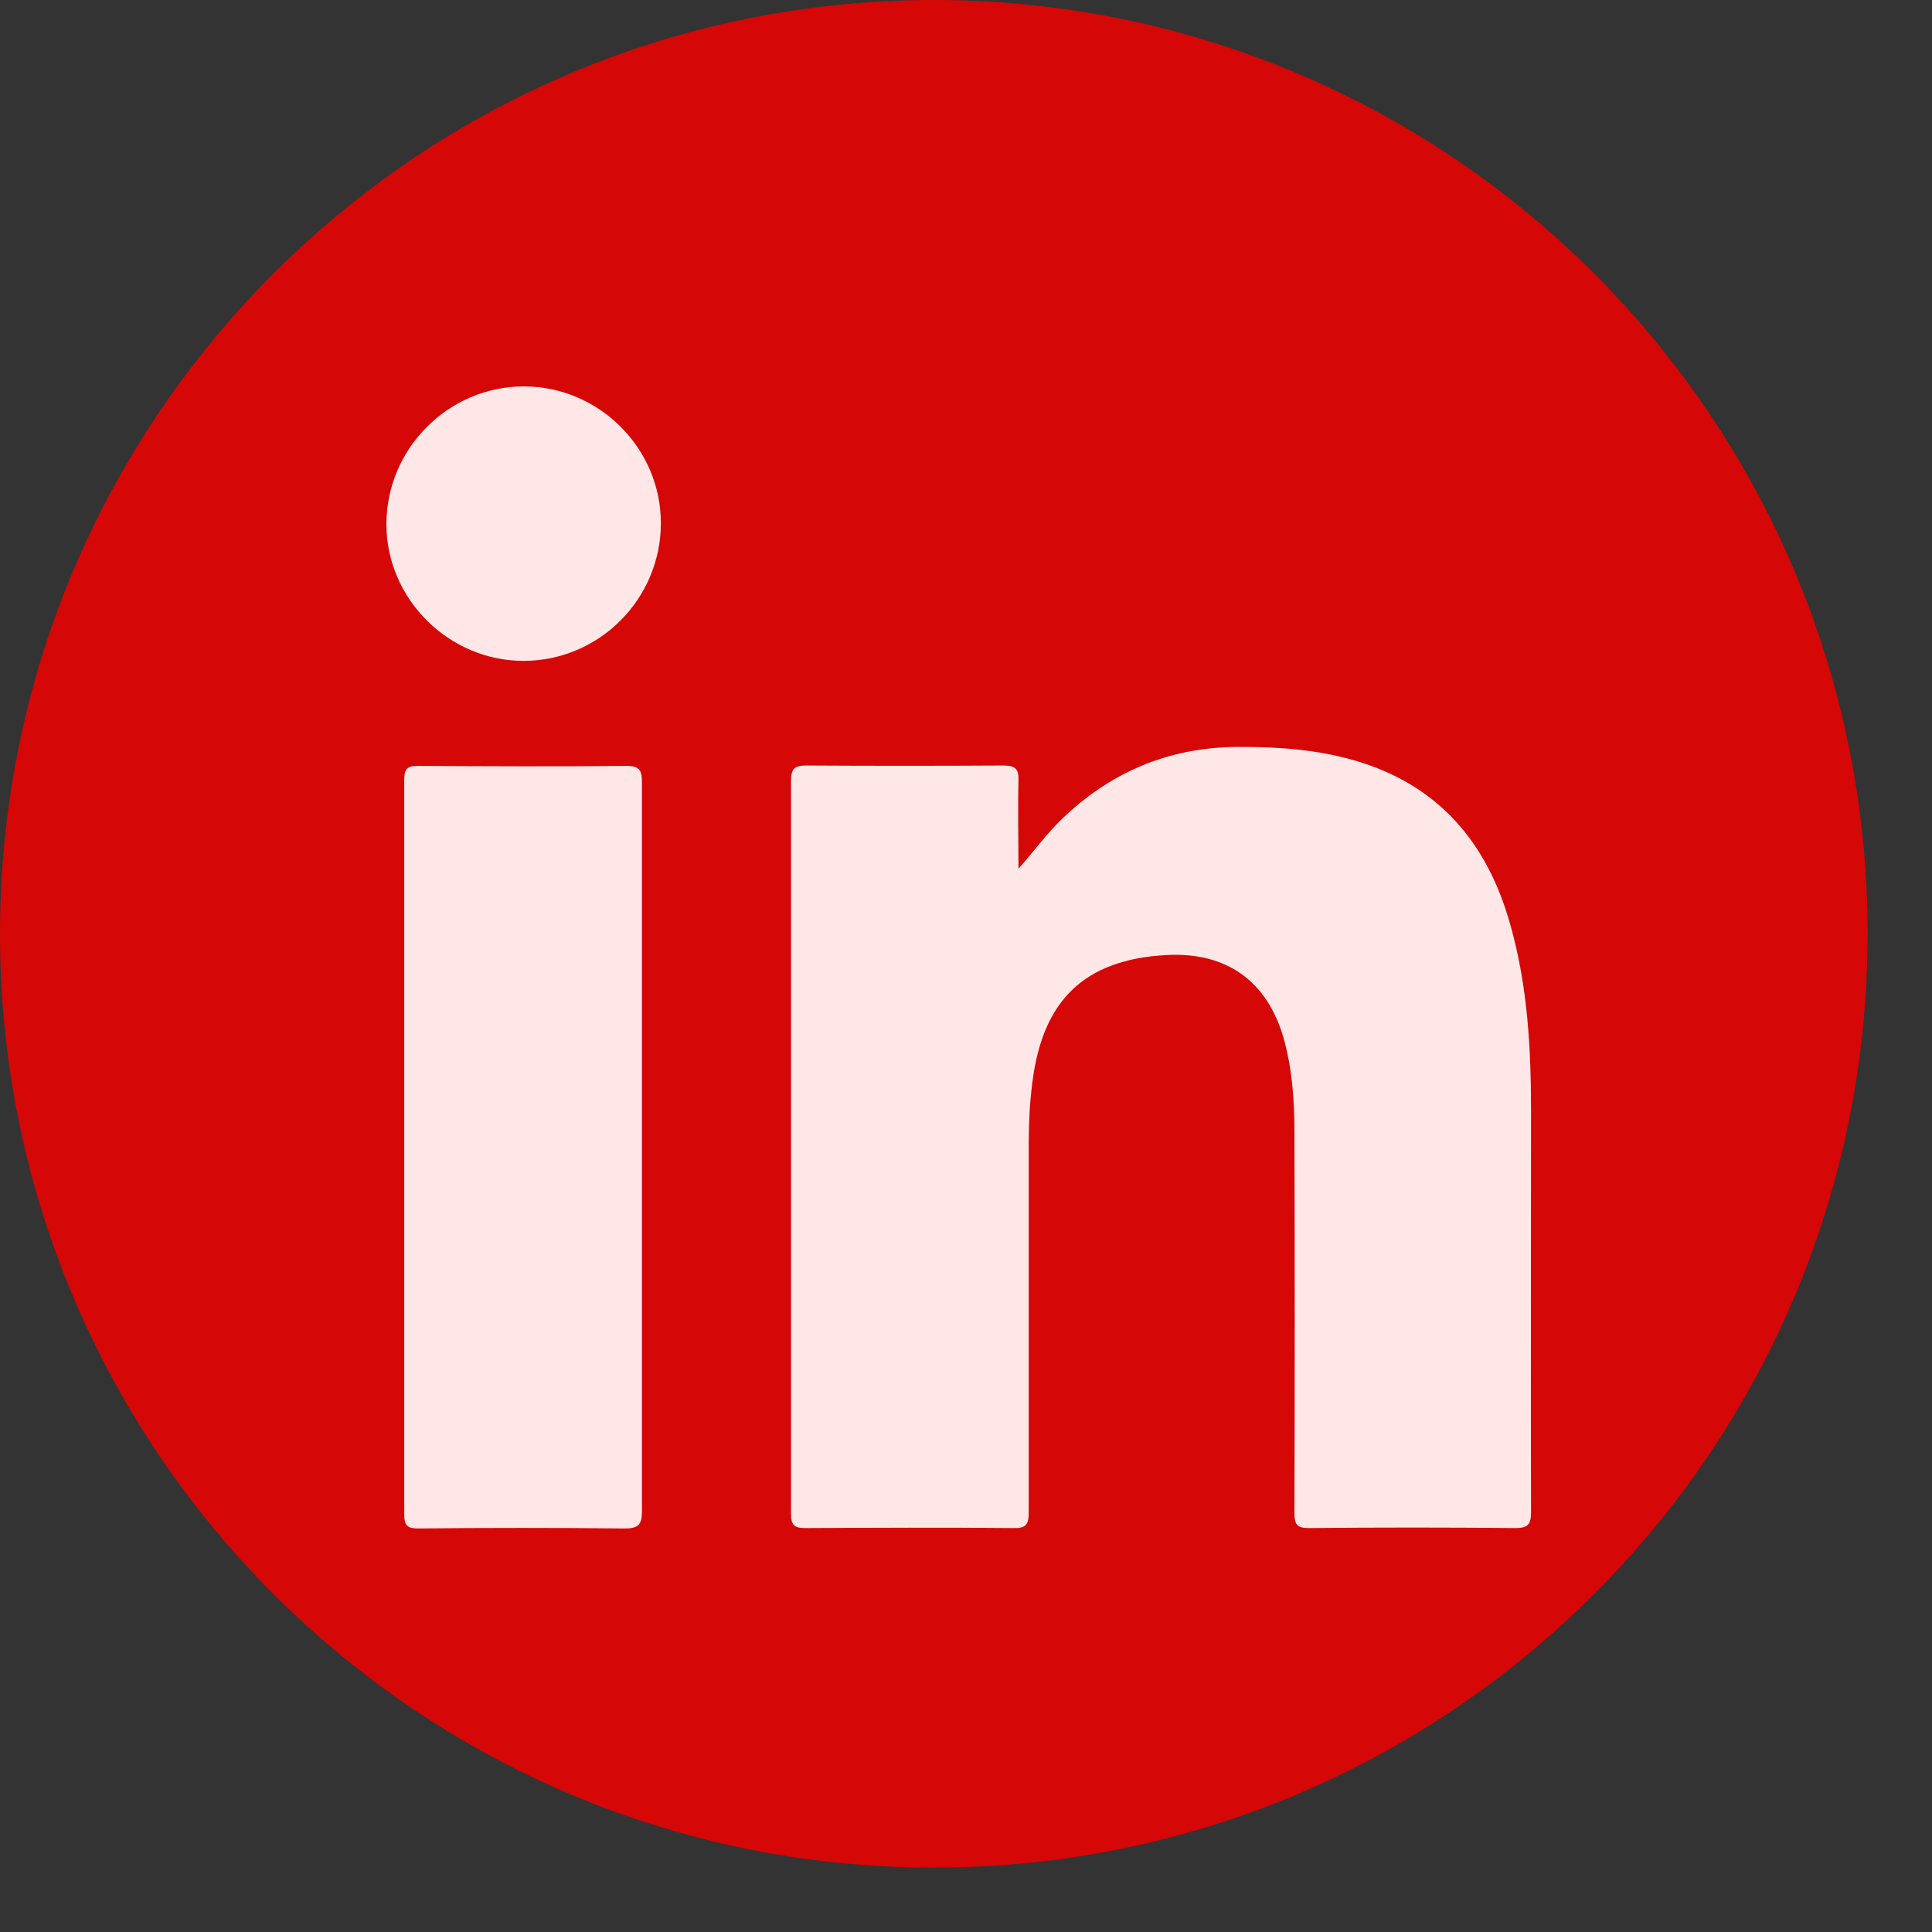 <?xml version="1.0" encoding="UTF-8"?> <svg xmlns="http://www.w3.org/2000/svg" width="30" height="30" viewBox="0 0 30 30" fill="none"><rect x="0" y="0" width="30" height="30" fill="#333333" stroke="none"/><path d="M14.5 29C22.508 29 29 22.508 29 14.5C29 6.492 22.508 0 14.5 0C6.492 0 0 6.492 0 14.5C0 22.508 6.492 29 14.5 29Z" fill="#D50707"></path><path d="M15.815 13.489C16.064 13.211 16.262 12.928 16.517 12.691C17.293 11.955 18.215 11.587 19.291 11.598C19.879 11.598 20.462 11.643 21.034 11.808C22.336 12.187 23.094 13.081 23.451 14.355C23.723 15.311 23.774 16.285 23.774 17.27C23.774 19.341 23.768 21.413 23.774 23.485C23.774 23.677 23.717 23.728 23.53 23.728C22.46 23.717 21.396 23.717 20.326 23.728C20.14 23.728 20.1 23.672 20.1 23.496C20.106 21.526 20.106 19.551 20.1 17.581C20.1 17.089 20.066 16.591 19.93 16.115C19.675 15.232 19.041 14.779 18.113 14.83C16.845 14.898 16.189 15.526 16.03 16.811C15.991 17.117 15.974 17.428 15.974 17.734C15.974 19.653 15.974 21.572 15.974 23.485C15.974 23.677 15.928 23.734 15.73 23.728C14.655 23.717 13.579 23.723 12.504 23.728C12.334 23.728 12.283 23.683 12.283 23.508C12.283 19.709 12.283 15.917 12.283 12.119C12.283 11.932 12.345 11.887 12.521 11.887C13.54 11.893 14.564 11.893 15.583 11.887C15.77 11.887 15.821 11.943 15.815 12.124C15.804 12.577 15.815 13.03 15.815 13.489Z" fill="#FFE7E7"></path><path d="M9.968 17.83C9.968 19.709 9.968 21.589 9.968 23.462C9.968 23.672 9.917 23.734 9.702 23.734C8.632 23.723 7.568 23.723 6.498 23.734C6.328 23.734 6.277 23.694 6.277 23.513C6.277 19.709 6.277 15.906 6.277 12.108C6.277 11.949 6.317 11.893 6.481 11.893C7.562 11.898 8.649 11.904 9.73 11.893C9.94 11.893 9.968 11.972 9.968 12.147C9.968 14.043 9.968 15.934 9.968 17.83Z" fill="#FFE7E7"></path><path d="M10.262 8.123C10.262 9.3 9.306 10.262 8.128 10.262C6.968 10.262 6 9.3 6 8.14C6 6.968 6.962 6 8.134 6C9.3 6 10.262 6.957 10.262 8.123Z" fill="#FFE7E7"></path></svg> 